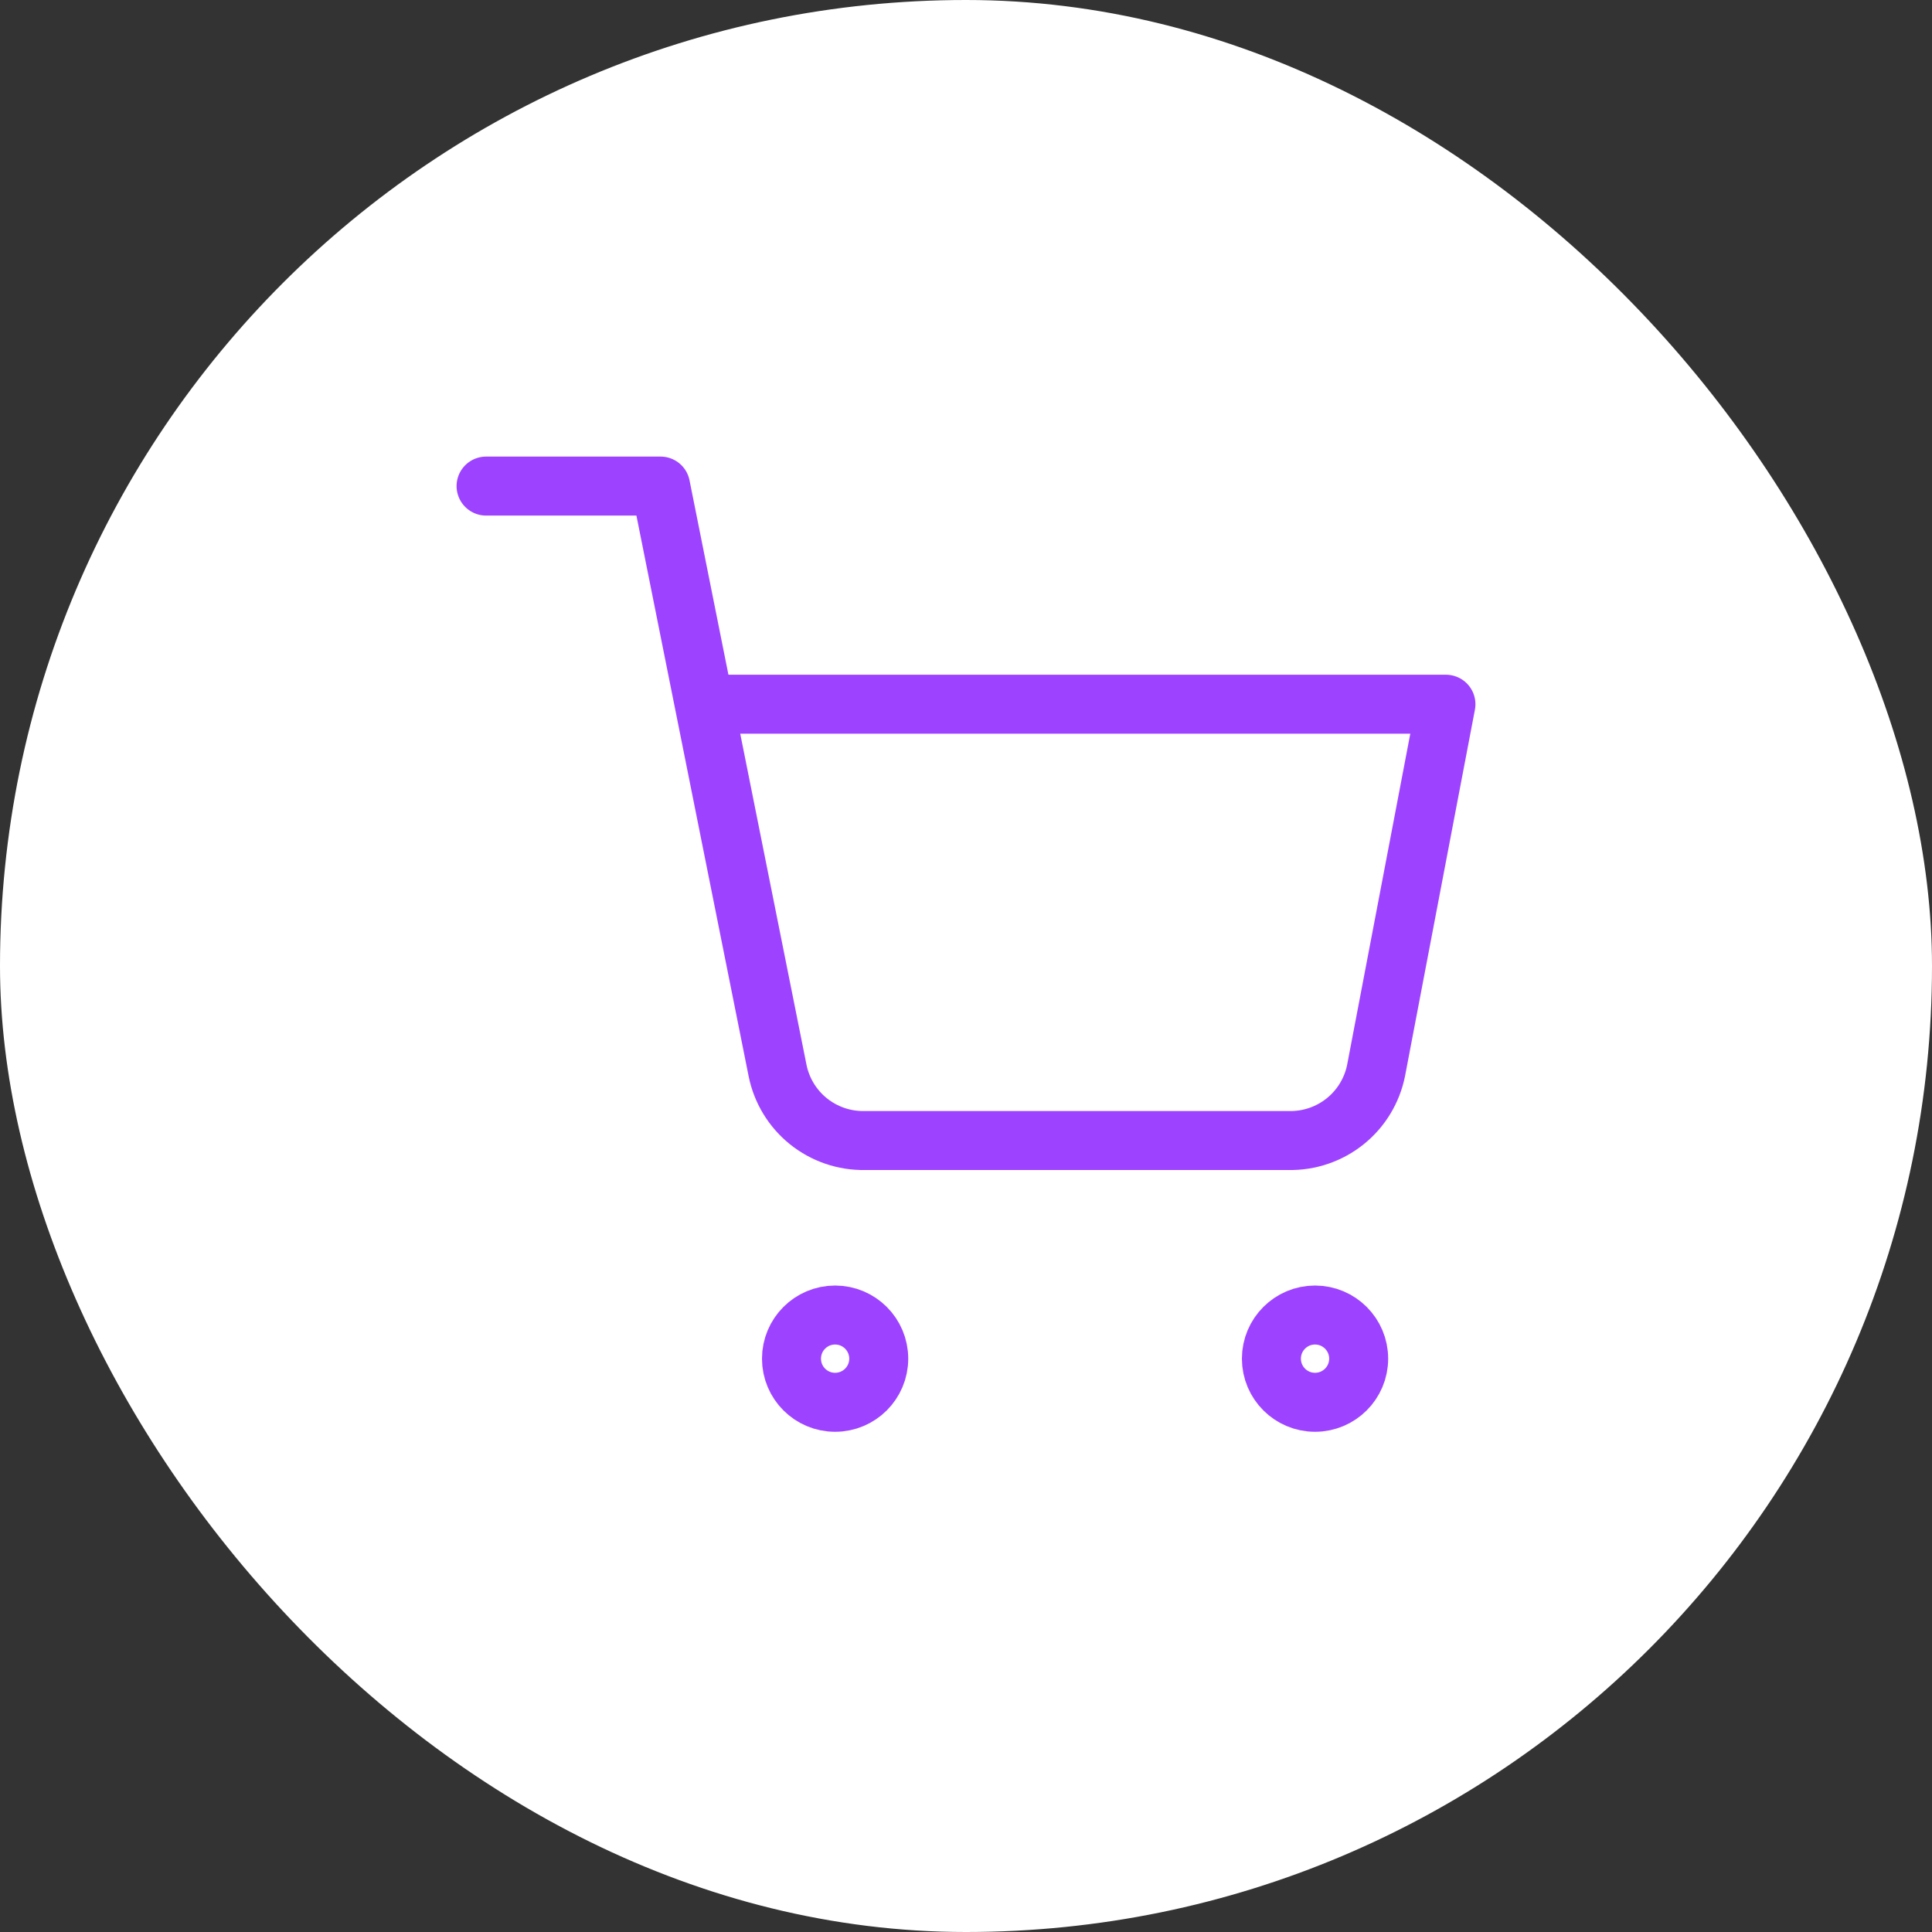 <?xml version="1.0" encoding="UTF-8"?> <svg xmlns="http://www.w3.org/2000/svg" width="131" height="131" viewBox="0 0 131 131" fill="none"><rect x="0" y="0" width="131" height="131" fill="#333333" stroke="none"/><rect width="131" height="131" rx="65.5" fill="white"></rect><path d="M56.625 95.083C58.259 95.083 59.583 93.759 59.583 92.125C59.583 90.491 58.259 89.166 56.625 89.166C54.991 89.166 53.667 90.491 53.667 92.125C53.667 93.759 54.991 95.083 56.625 95.083Z" stroke="#9D43FF" stroke-width="4" stroke-linecap="round" stroke-linejoin="round"></path><path d="M89.167 95.083C90.8 95.083 92.125 93.759 92.125 92.125C92.125 90.491 90.8 89.166 89.167 89.166C87.533 89.166 86.208 90.491 86.208 92.125C86.208 93.759 87.533 95.083 89.167 95.083Z" stroke="#9D43FF" stroke-width="4" stroke-linecap="round" stroke-linejoin="round"></path><path d="M32.958 32.959H44.792L52.72 72.571C52.991 73.933 53.731 75.156 54.813 76.027C55.895 76.897 57.248 77.36 58.637 77.334H87.392C88.78 77.36 90.133 76.897 91.215 76.027C92.297 75.156 93.038 73.933 93.308 72.571L98.042 47.75H47.75" stroke="#9D43FF" stroke-width="4" stroke-linecap="round" stroke-linejoin="round"></path></svg> 